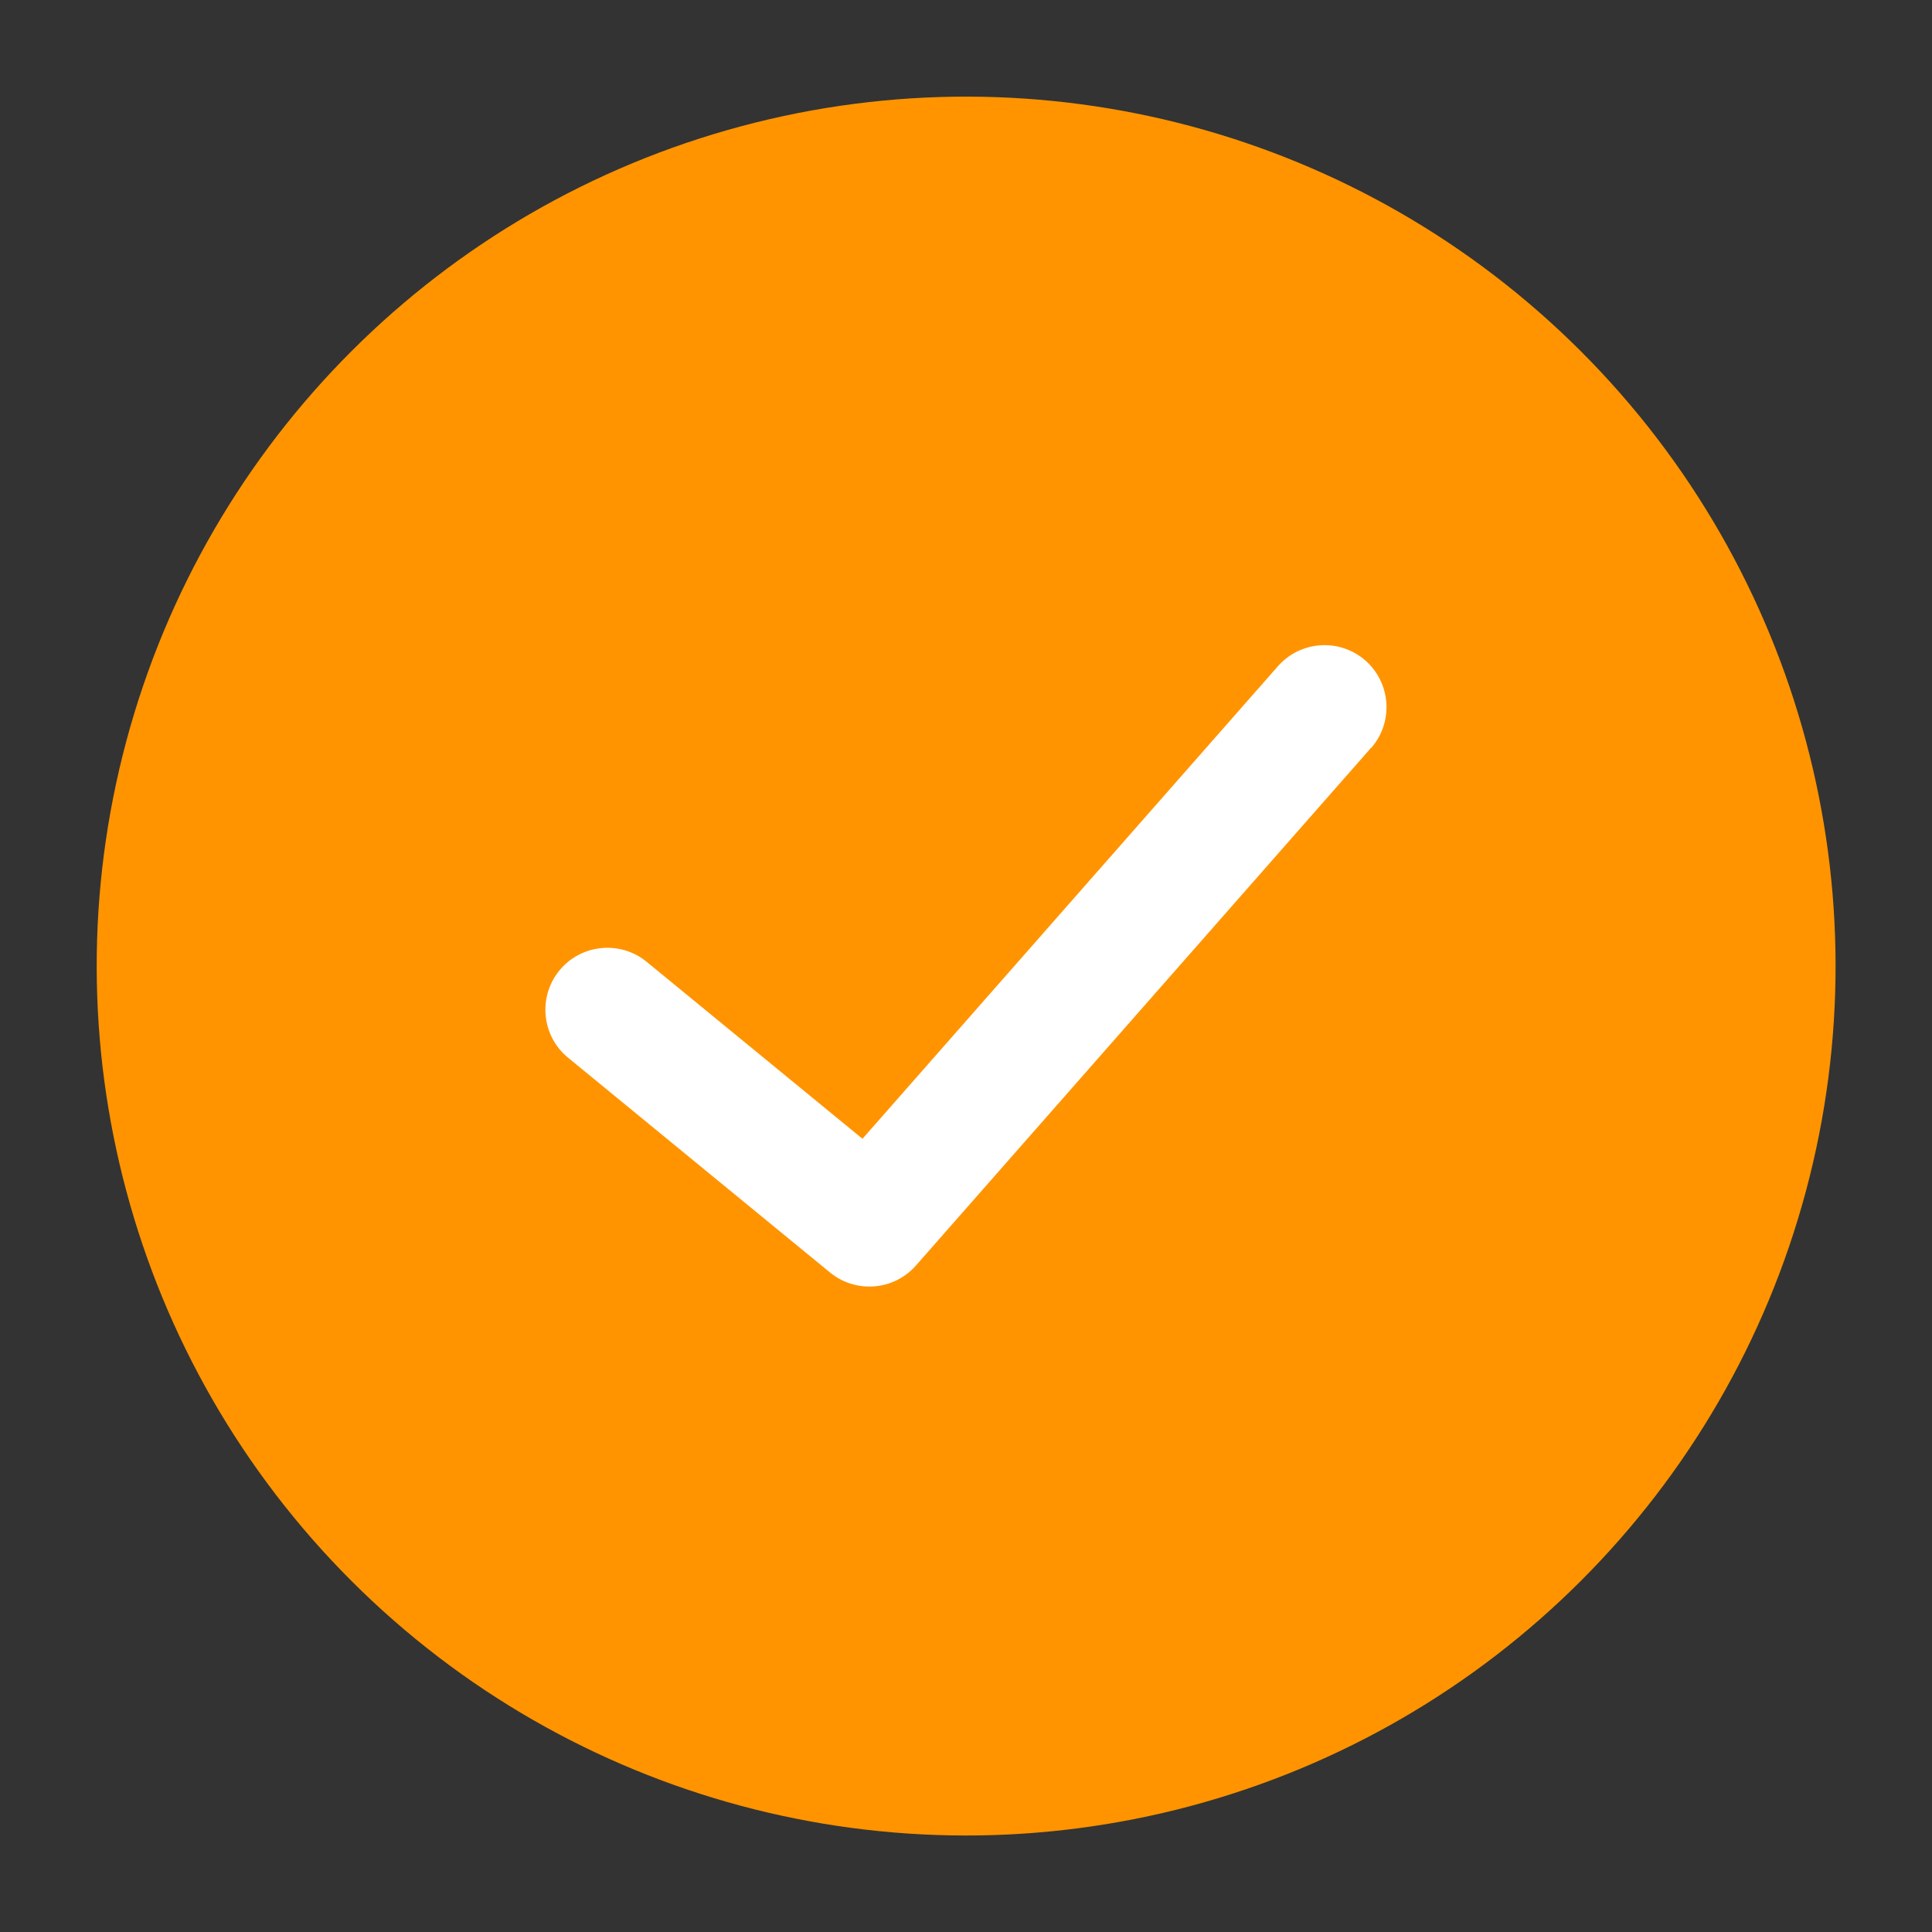 <?xml version="1.0" encoding="UTF-8"?><svg id="Capa_1" xmlns="http://www.w3.org/2000/svg" viewBox="0 0 141.73 141.73"><rect x="0" y="0" width="141.73" height="141.73" fill="#333333" stroke="none"/><defs><style>.cls-1{fill:#FF9400;}.cls-2{fill:#fff;fill-rule:evenodd;}</style></defs><circle class="cls-1" cx="70.87" cy="70.87" r="63.78" transform="translate(-29.35 70.87) rotate(-45)"/><path class="cls-2" d="m100.58,54.88c1.66-1.89,1.47-4.76-.41-6.42-1.89-1.66-4.76-1.47-6.42.41l-30.48,34.67-15.83-12.98c-1.94-1.59-4.81-1.31-6.4.63-1.59,1.94-1.31,4.81.63,6.4l19.22,15.76c1.9,1.55,4.68,1.33,6.3-.51l33.38-37.97Z"/></svg>